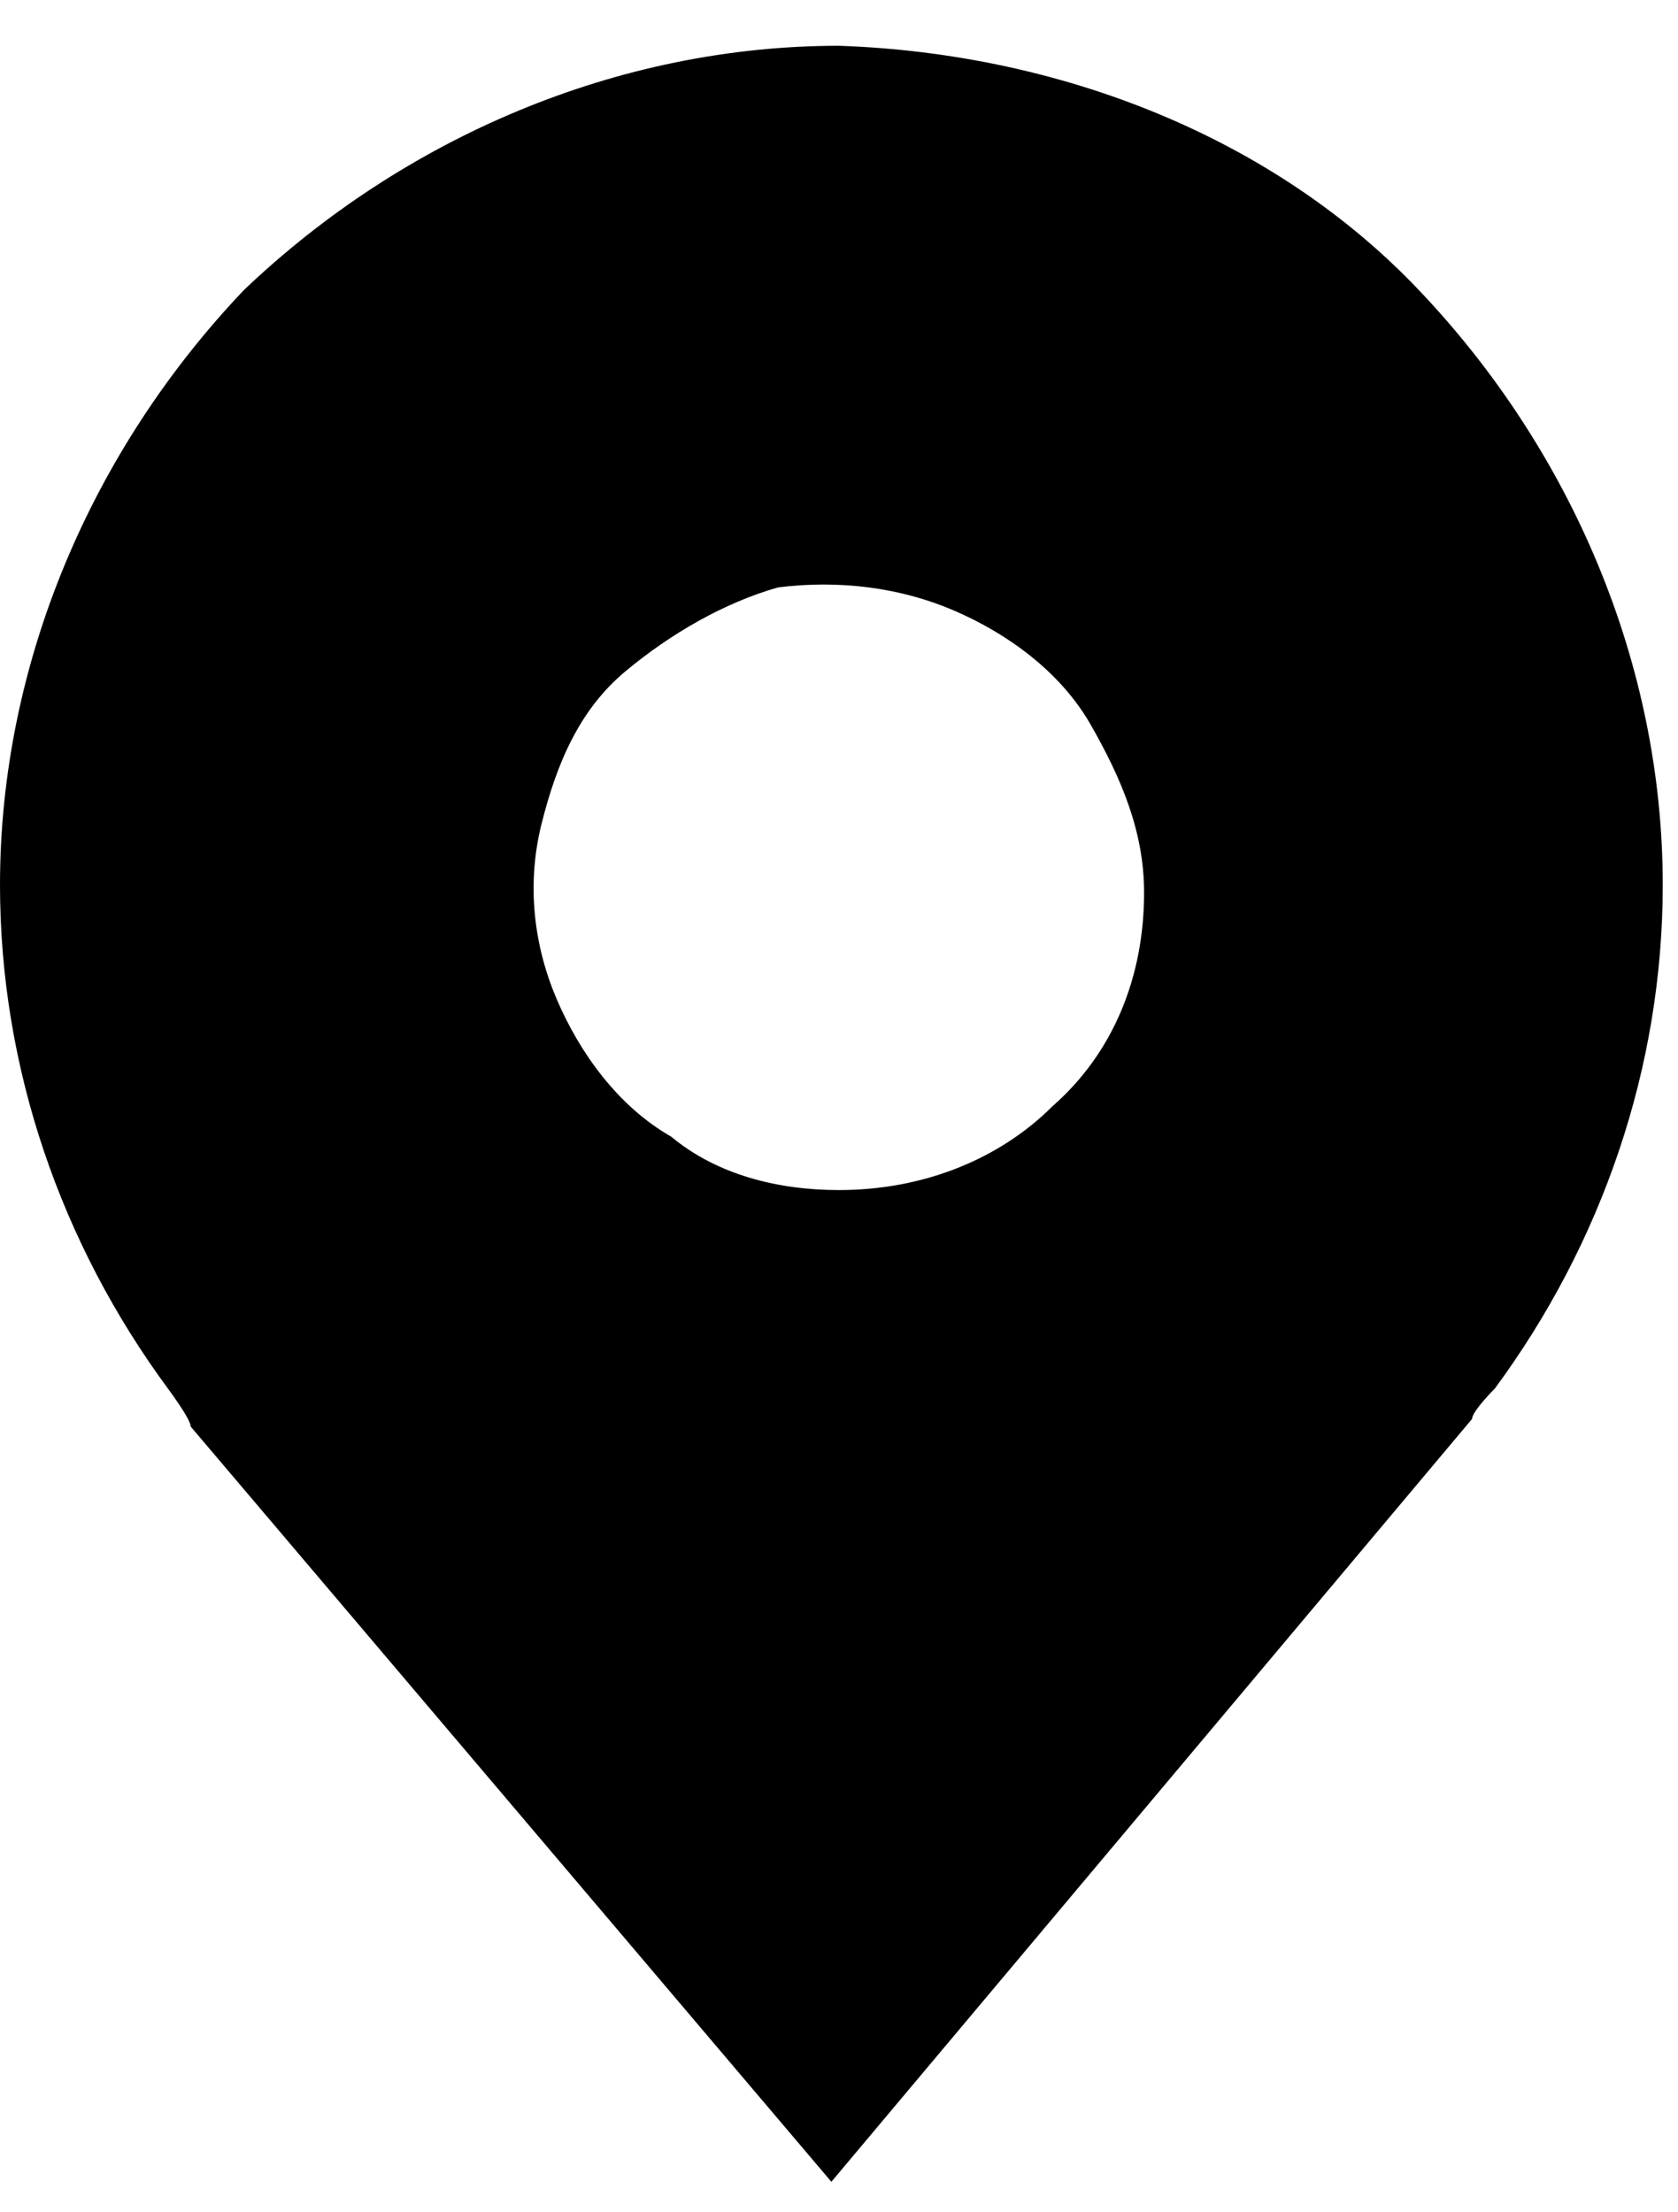 <?xml version="1.0" encoding="UTF-8"?> <svg xmlns="http://www.w3.org/2000/svg" xmlns:xlink="http://www.w3.org/1999/xlink" version="1.1" id="Слой_1" x="0px" y="0px" viewBox="0 0 22 29" style="enable-background:new 0 0 22 29;" xml:space="preserve"> <path d="M11,0.6c-2.9,0-5.7,1.2-7.8,3.2C1.2,5.9,0,8.7,0,11.6c0,2.4,0.8,4.7,2.2,6.6c0,0,0.3,0.4,0.3,0.5l8.4,9.9l8.4-10 c0-0.1,0.3-0.4,0.3-0.4l0,0c1.4-1.9,2.2-4.2,2.2-6.6c0-2.9-1.2-5.7-3.2-7.8C16.7,1.8,13.9,0.7,11,0.6z M11,15.6 c-0.8,0-1.6-0.2-2.2-0.7c-0.7-0.4-1.2-1.1-1.5-1.8s-0.4-1.5-0.2-2.3c0.2-0.8,0.5-1.5,1.1-2s1.3-0.9,2-1.1C11,7.6,11.8,7.7,12.5,8 c0.7,0.3,1.4,0.8,1.8,1.5c0.4,0.7,0.7,1.4,0.7,2.2c0,1.1-0.4,2.1-1.2,2.8C13.1,15.2,12.1,15.6,11,15.6z"></path> </svg> 